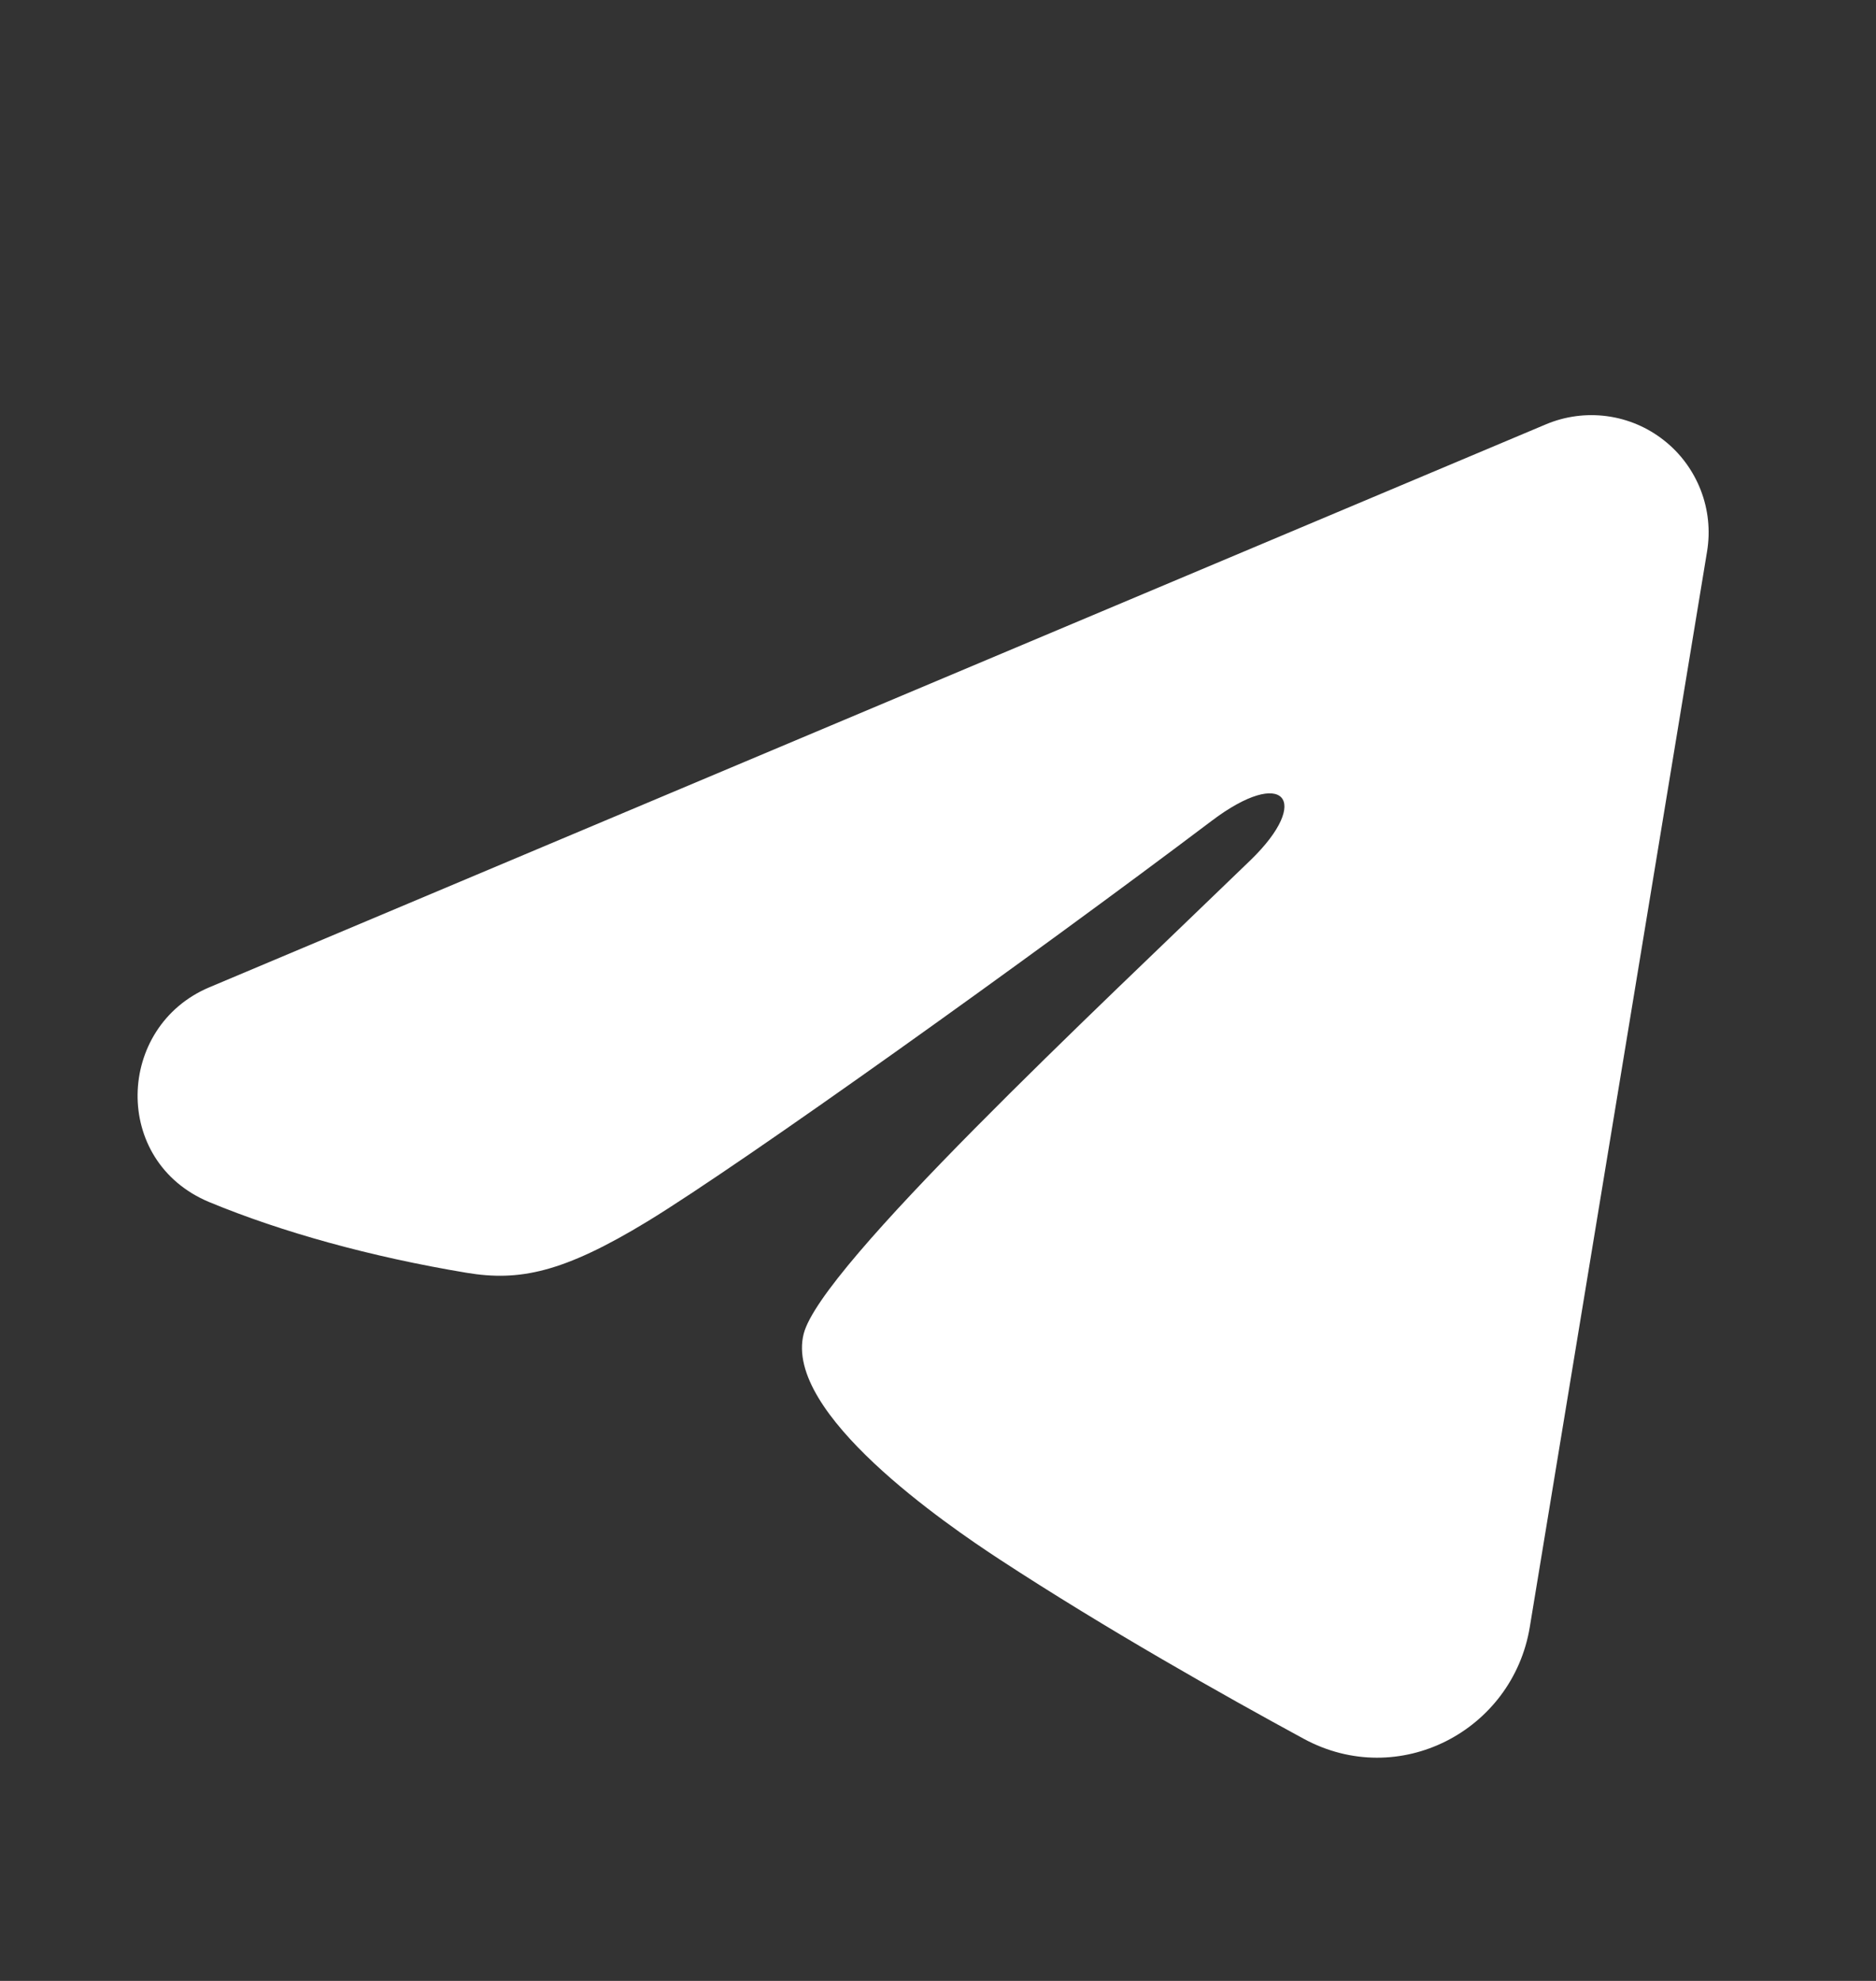 <svg width="18" height="19" viewBox="0 0 18 19" fill="none" xmlns="http://www.w3.org/2000/svg">
<rect x="0" y="0" width="18" height="19" fill="#333333" stroke="none"/>
<g clip-path="url(#clip0_285_2247)">
<path fill-rule="evenodd" clip-rule="evenodd" d="M14.833 4.07C15.018 3.992 15.221 3.965 15.42 3.992C15.62 4.019 15.808 4.099 15.966 4.224C16.124 4.348 16.245 4.513 16.318 4.7C16.391 4.888 16.412 5.091 16.379 5.29L14.678 15.607C14.513 16.602 13.421 17.173 12.508 16.677C11.745 16.263 10.611 15.624 9.591 14.957C9.081 14.623 7.519 13.555 7.711 12.794C7.876 12.144 10.501 9.7 12.001 8.248C12.589 7.677 12.321 7.348 11.626 7.873C9.899 9.176 7.127 11.158 6.211 11.716C5.402 12.208 4.981 12.292 4.477 12.208C3.557 12.055 2.704 11.818 2.008 11.53C1.068 11.139 1.114 9.847 2.008 9.47L14.833 4.07Z" fill="#ffffff"/>
</g>
<defs>
<clipPath id="clip0_285_2247">
<rect width="18" height="18" fill="white" transform="translate(0 0.748)"/>
</clipPath>
</defs>
</svg>
